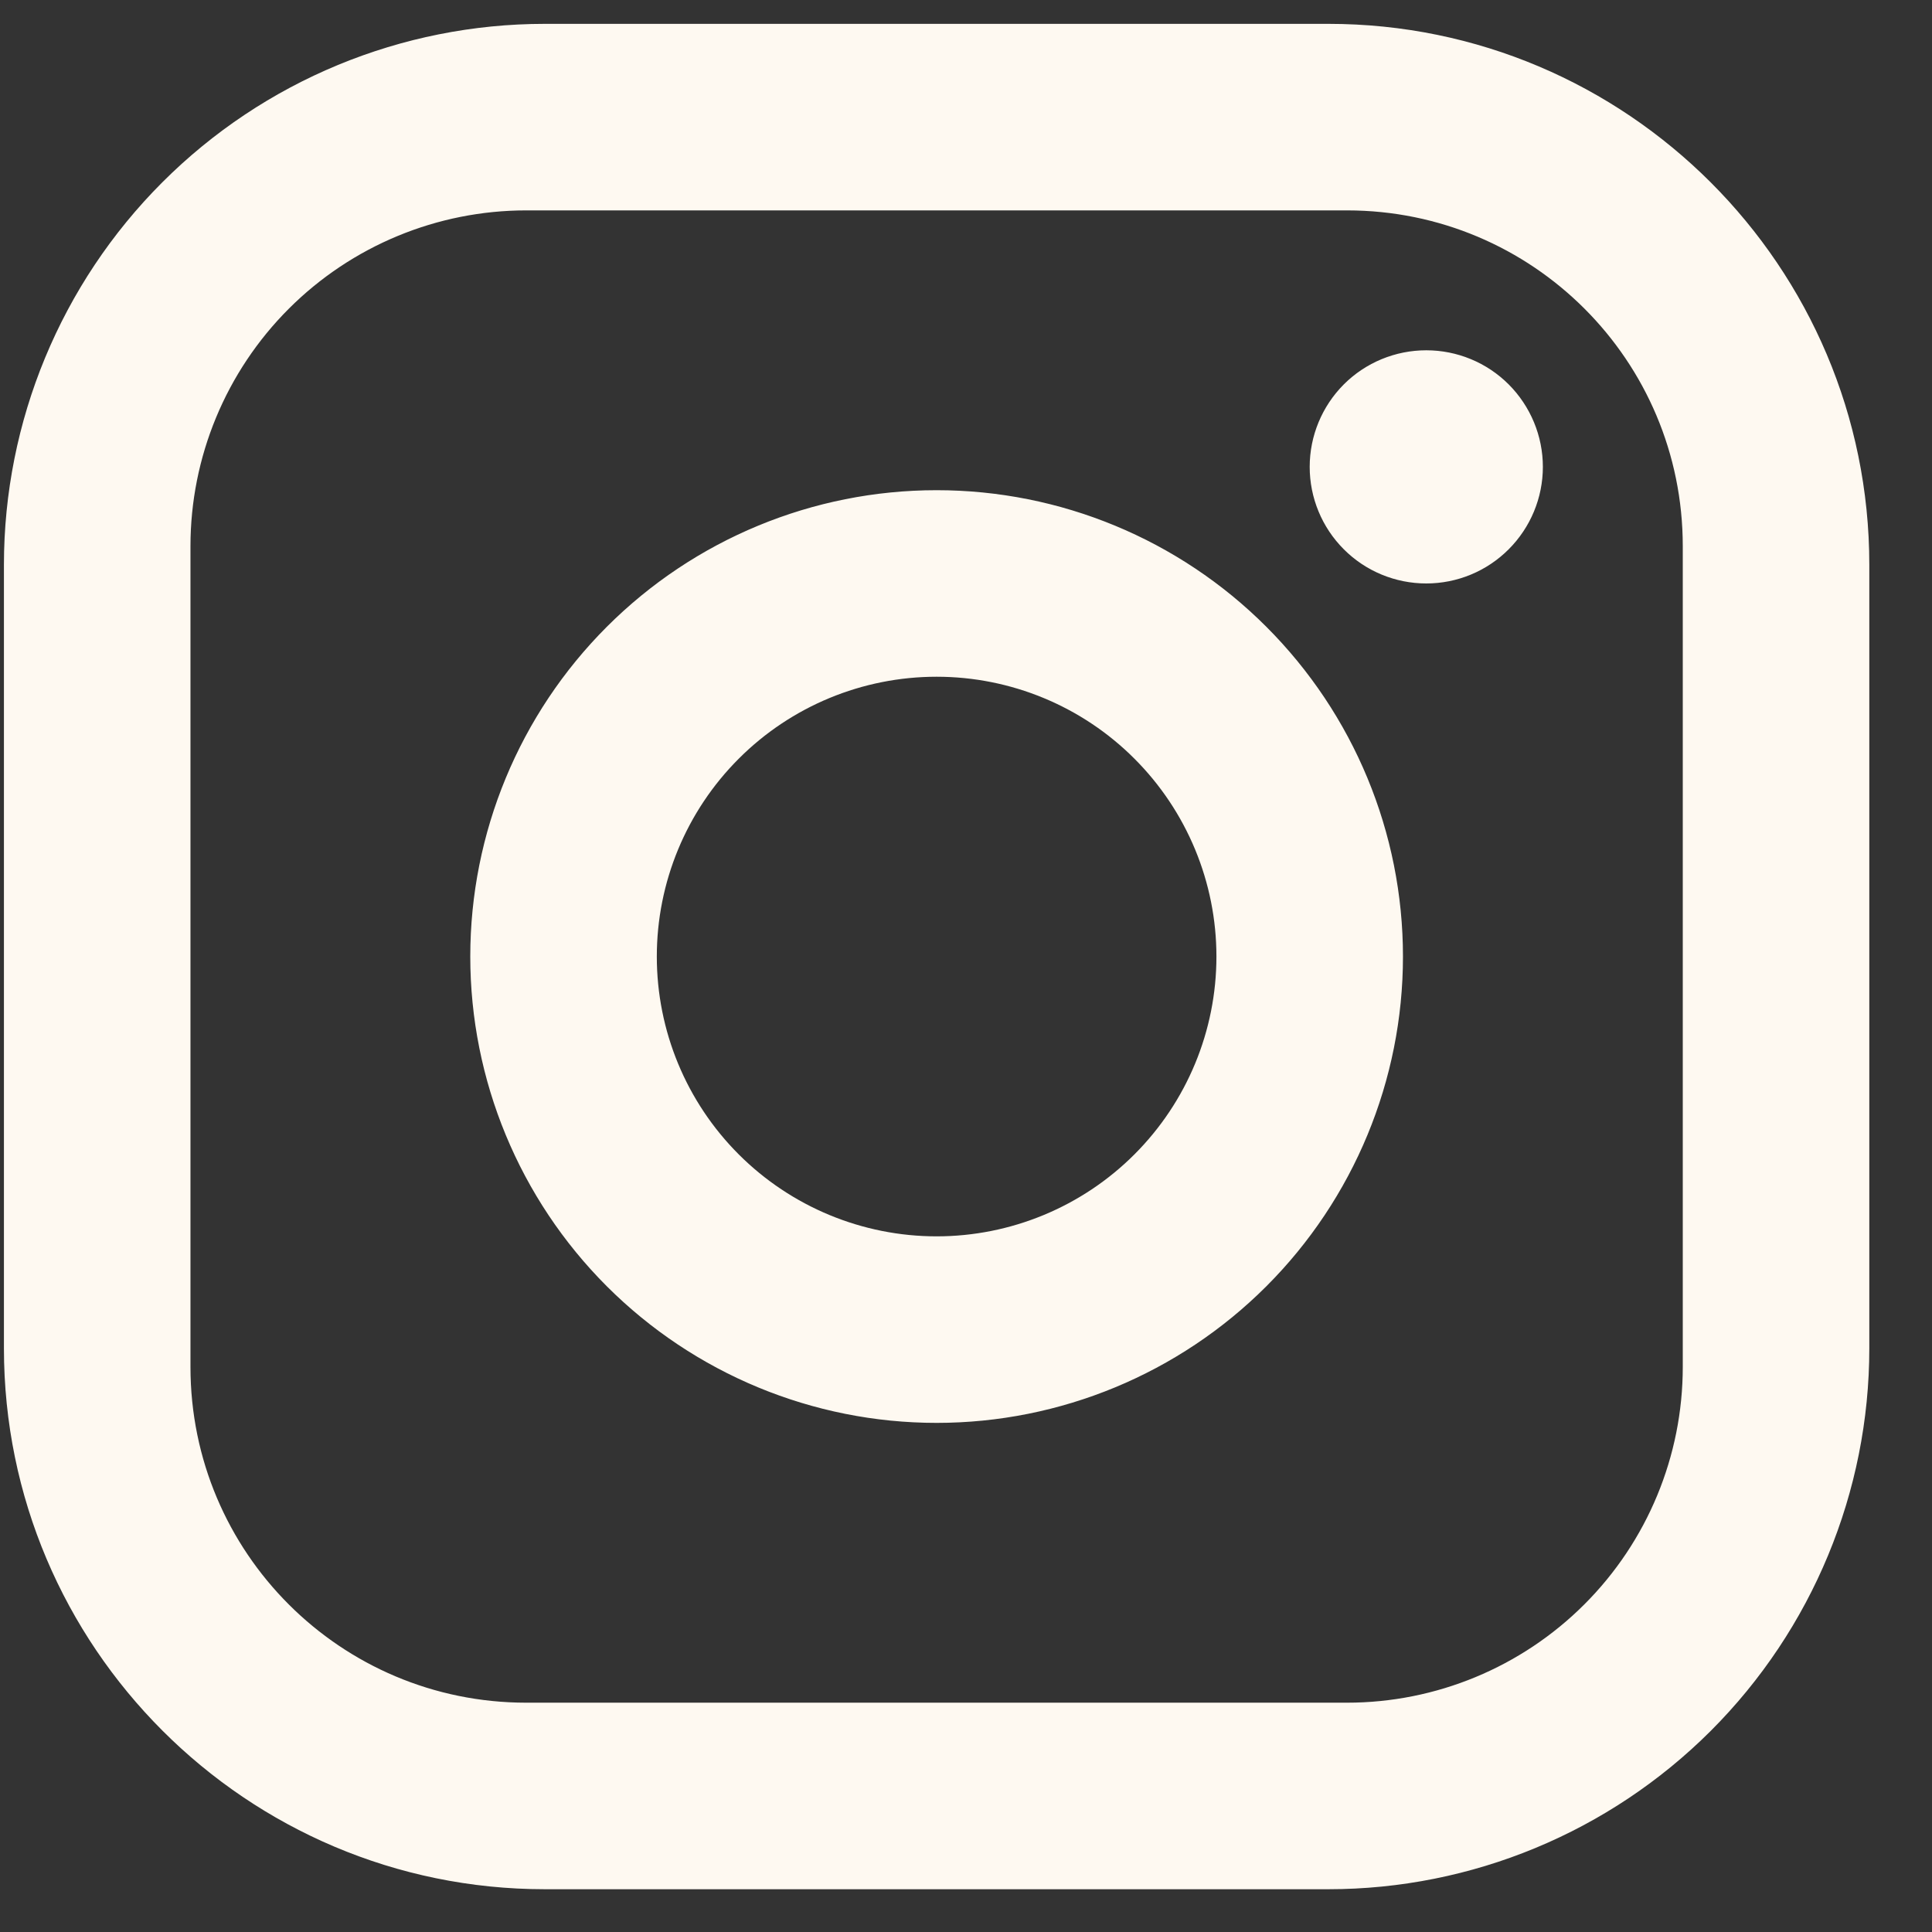 <svg width="29" height="29" viewBox="0 0 29 29" fill="none" xmlns="http://www.w3.org/2000/svg">
<rect x="0" y="0" width="29" height="29" fill="#333333" stroke="none"/>
<path d="M8.179 0.358H19.939C24.419 0.358 28.059 3.998 28.059 8.478V20.238C28.059 22.392 27.203 24.457 25.68 25.98C24.157 27.502 22.092 28.358 19.939 28.358H8.179C3.699 28.358 0.059 24.718 0.059 20.238V8.478C0.059 6.324 0.914 4.259 2.437 2.736C3.96 1.213 6.025 0.358 8.179 0.358ZM7.899 3.158C6.562 3.158 5.28 3.689 4.335 4.634C3.39 5.579 2.859 6.861 2.859 8.198V20.518C2.859 23.304 5.113 25.558 7.899 25.558H20.219C21.555 25.558 22.837 25.027 23.782 24.082C24.728 23.137 25.259 21.855 25.259 20.518V8.198C25.259 5.412 23.005 3.158 20.219 3.158H7.899ZM21.409 5.258C21.873 5.258 22.318 5.442 22.646 5.77C22.974 6.099 23.159 6.544 23.159 7.008C23.159 7.472 22.974 7.917 22.646 8.245C22.318 8.574 21.873 8.758 21.409 8.758C20.945 8.758 20.499 8.574 20.171 8.245C19.843 7.917 19.659 7.472 19.659 7.008C19.659 6.544 19.843 6.099 20.171 5.77C20.499 5.442 20.945 5.258 21.409 5.258ZM14.059 7.358C15.915 7.358 17.696 8.095 19.008 9.408C20.321 10.721 21.059 12.501 21.059 14.358C21.059 16.214 20.321 17.995 19.008 19.308C17.696 20.62 15.915 21.358 14.059 21.358C12.202 21.358 10.422 20.62 9.109 19.308C7.796 17.995 7.059 16.214 7.059 14.358C7.059 12.501 7.796 10.721 9.109 9.408C10.422 8.095 12.202 7.358 14.059 7.358ZM14.059 10.158C12.945 10.158 11.876 10.6 11.089 11.388C10.301 12.176 9.859 13.244 9.859 14.358C9.859 15.472 10.301 16.54 11.089 17.328C11.876 18.115 12.945 18.558 14.059 18.558C15.172 18.558 16.241 18.115 17.028 17.328C17.816 16.54 18.259 15.472 18.259 14.358C18.259 13.244 17.816 12.176 17.028 11.388C16.241 10.6 15.172 10.158 14.059 10.158Z" fill="#FEF9F1"/>
</svg>
